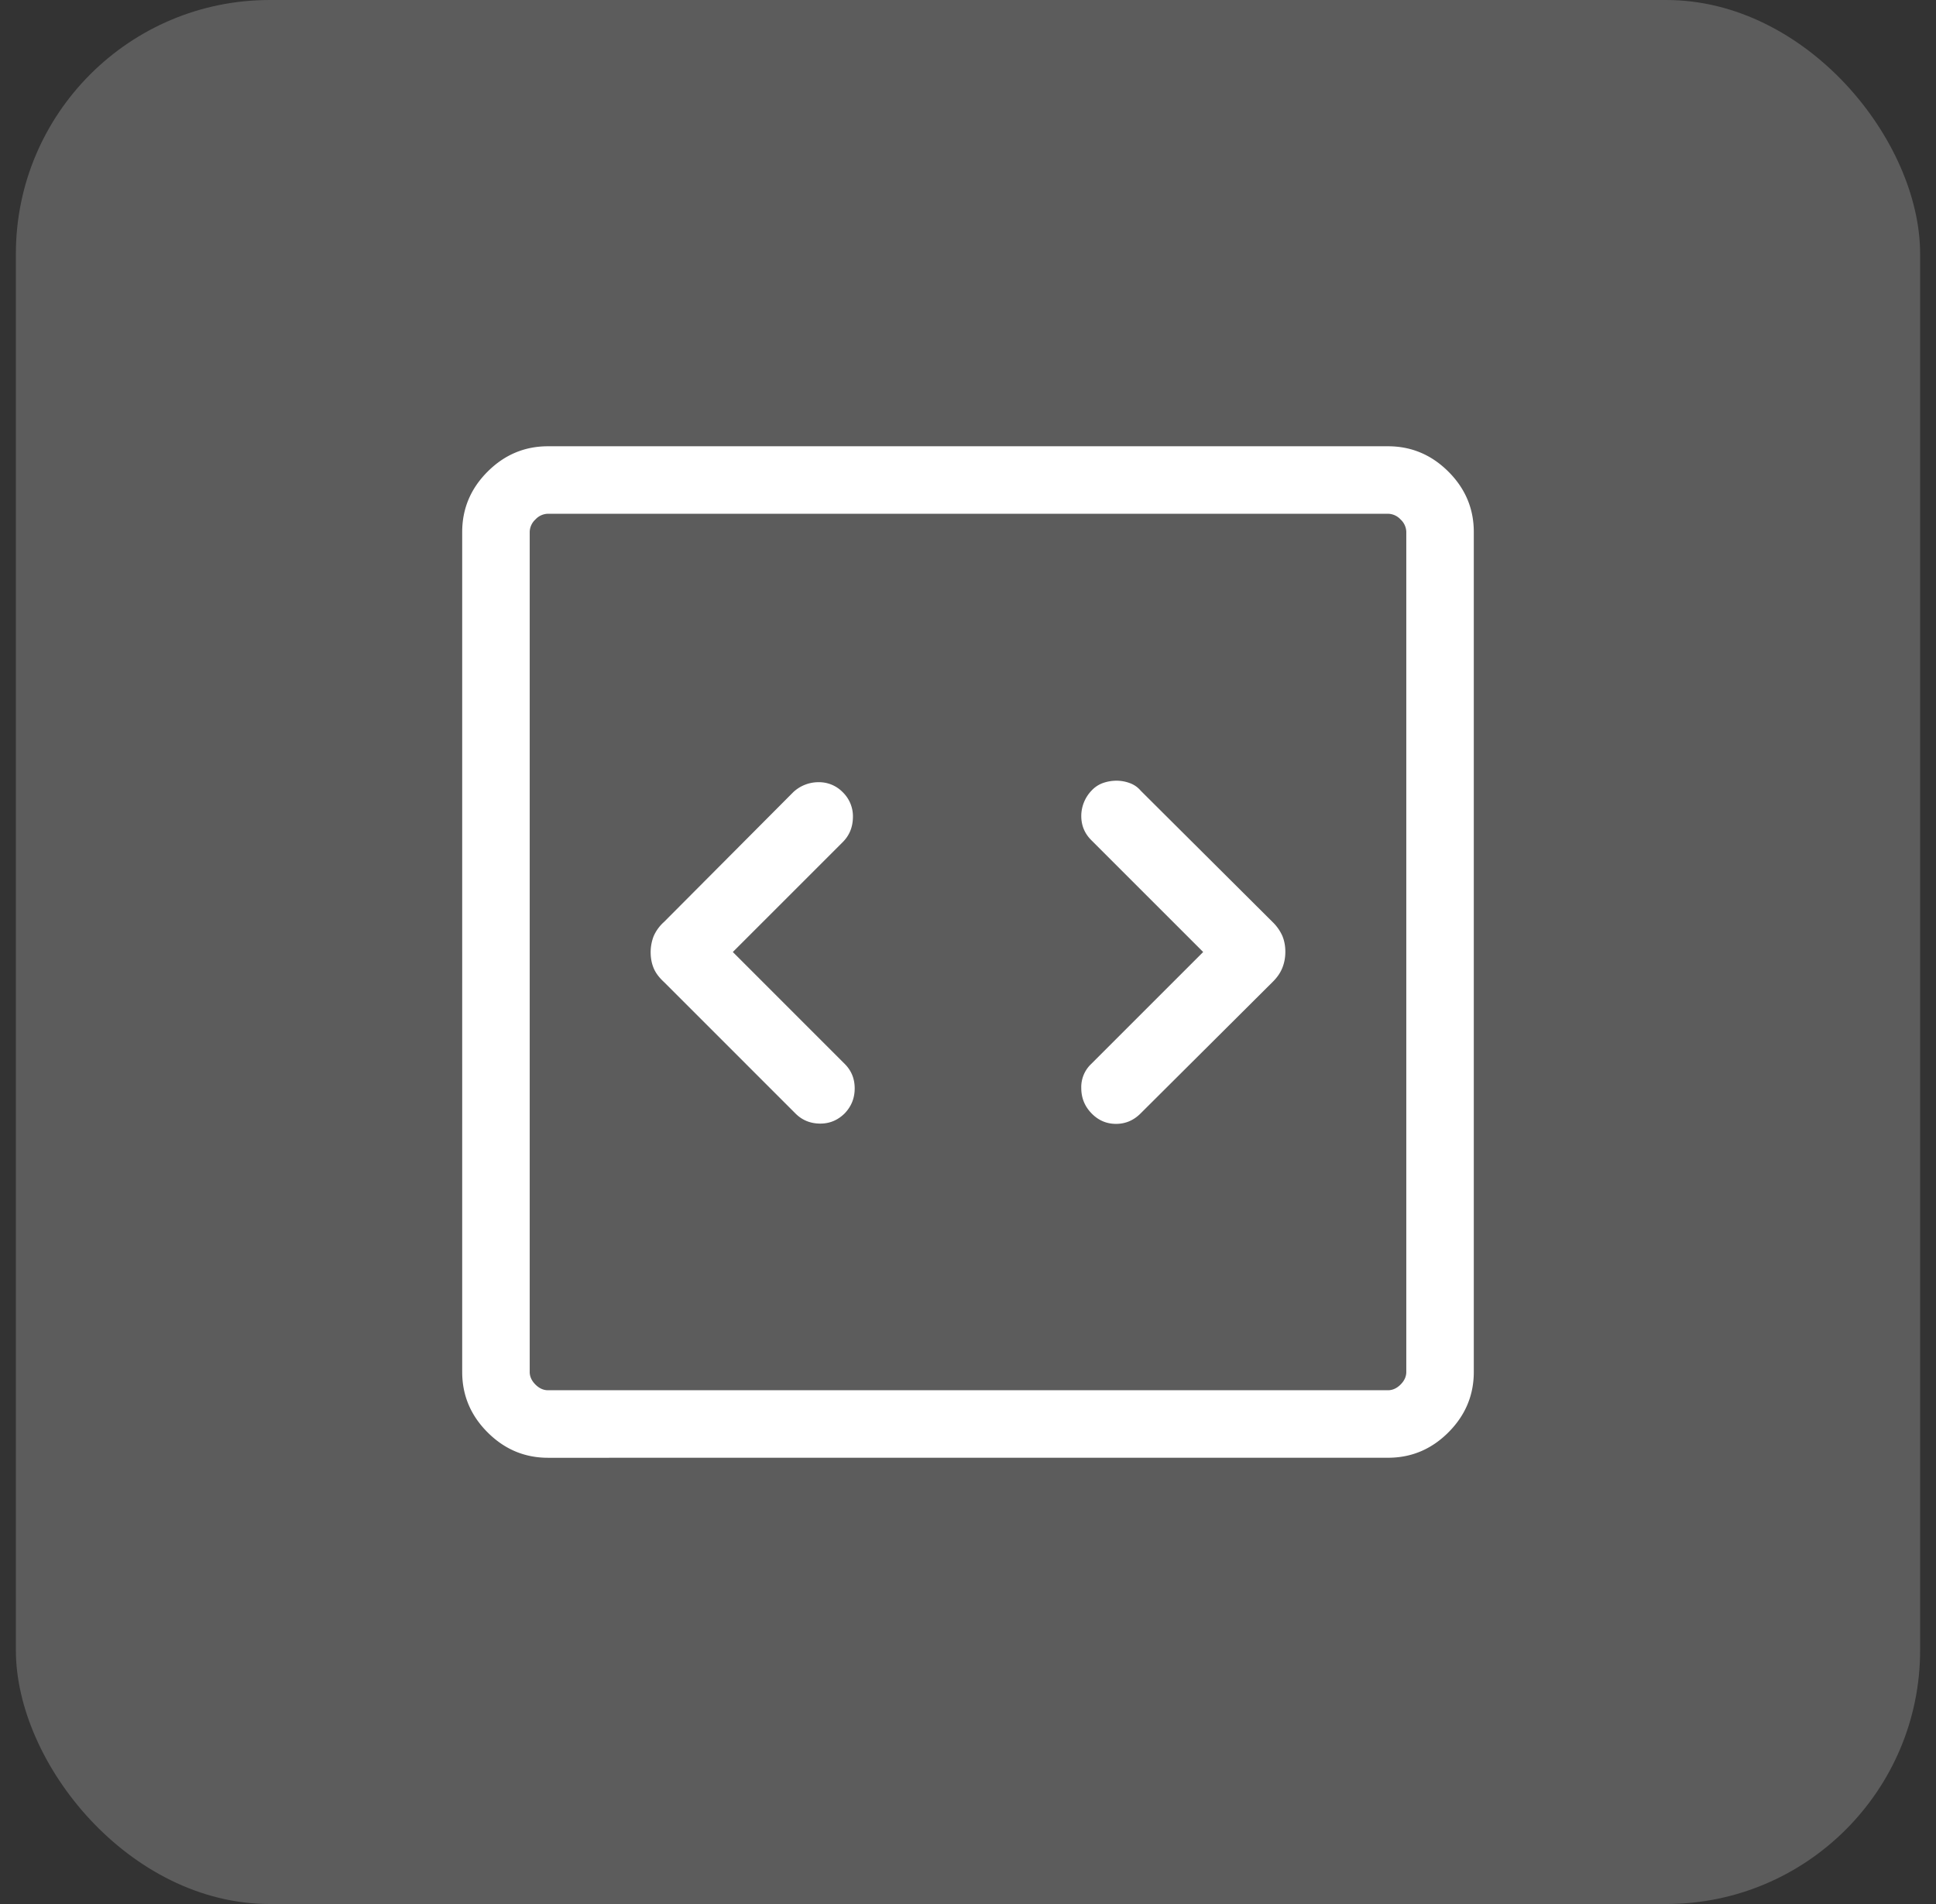 <svg width="61" height="60" viewBox="0 0 61 60" fill="none" xmlns="http://www.w3.org/2000/svg"><rect x="0" y="0" width="61" height="60" fill="#333333" stroke="none"/><rect opacity=".2" x=".5" width="60" height="60" rx="8" fill="#fff"/><mask id="a" style="mask-type:alpha" maskUnits="userSpaceOnUse" x="8" y="7" width="45" height="46"><path fill="#D9D9D9" d="M8 7.5h45v45H8z"/></mask><g mask="url(#a)"><path d="m23.09 30 3.462-3.462q.313-.311.322-.777a1.06 1.06 0 0 0-.322-.798 1.04 1.04 0 0 0-.761-.314 1.16 1.16 0 0 0-.797.314l-4.071 4.089a1.3 1.3 0 0 0-.328.45 1.4 1.4 0 0 0-.094.506q0 .273.094.499.093.225.328.441l4.136 4.136q.31.315.767.323t.79-.323q.315-.33.314-.787 0-.457-.314-.77zm14.82 0-3.526 3.526a1 1 0 0 0-.315.761q0 .465.323.797.322.332.772.332.448 0 .777-.332l4.158-4.141q.213-.21.306-.445.094-.234.094-.506 0-.273-.094-.499a1.4 1.4 0 0 0-.306-.436l-4.158-4.141a.8.8 0 0 0-.342-.238 1.2 1.2 0 0 0-.418-.076q-.21 0-.412.067a.9.9 0 0 0-.37.238 1.16 1.16 0 0 0-.33.805q0 .448.315.762zM17.267 45.938q-1.104 0-1.904-.801-.8-.8-.8-1.904V16.767q0-1.104.8-1.904t1.904-.8h26.466q1.103 0 1.904.8t.8 1.904v26.466q0 1.103-.8 1.904t-1.904.8zm0-2.128h26.466q.216 0 .397-.18.18-.18.18-.397V16.767a.55.55 0 0 0-.18-.397.55.55 0 0 0-.397-.18H17.267a.55.55 0 0 0-.397.18.55.55 0 0 0-.18.397v26.466q0 .216.18.397.18.18.397.18" fill="#fff"/></g></svg>